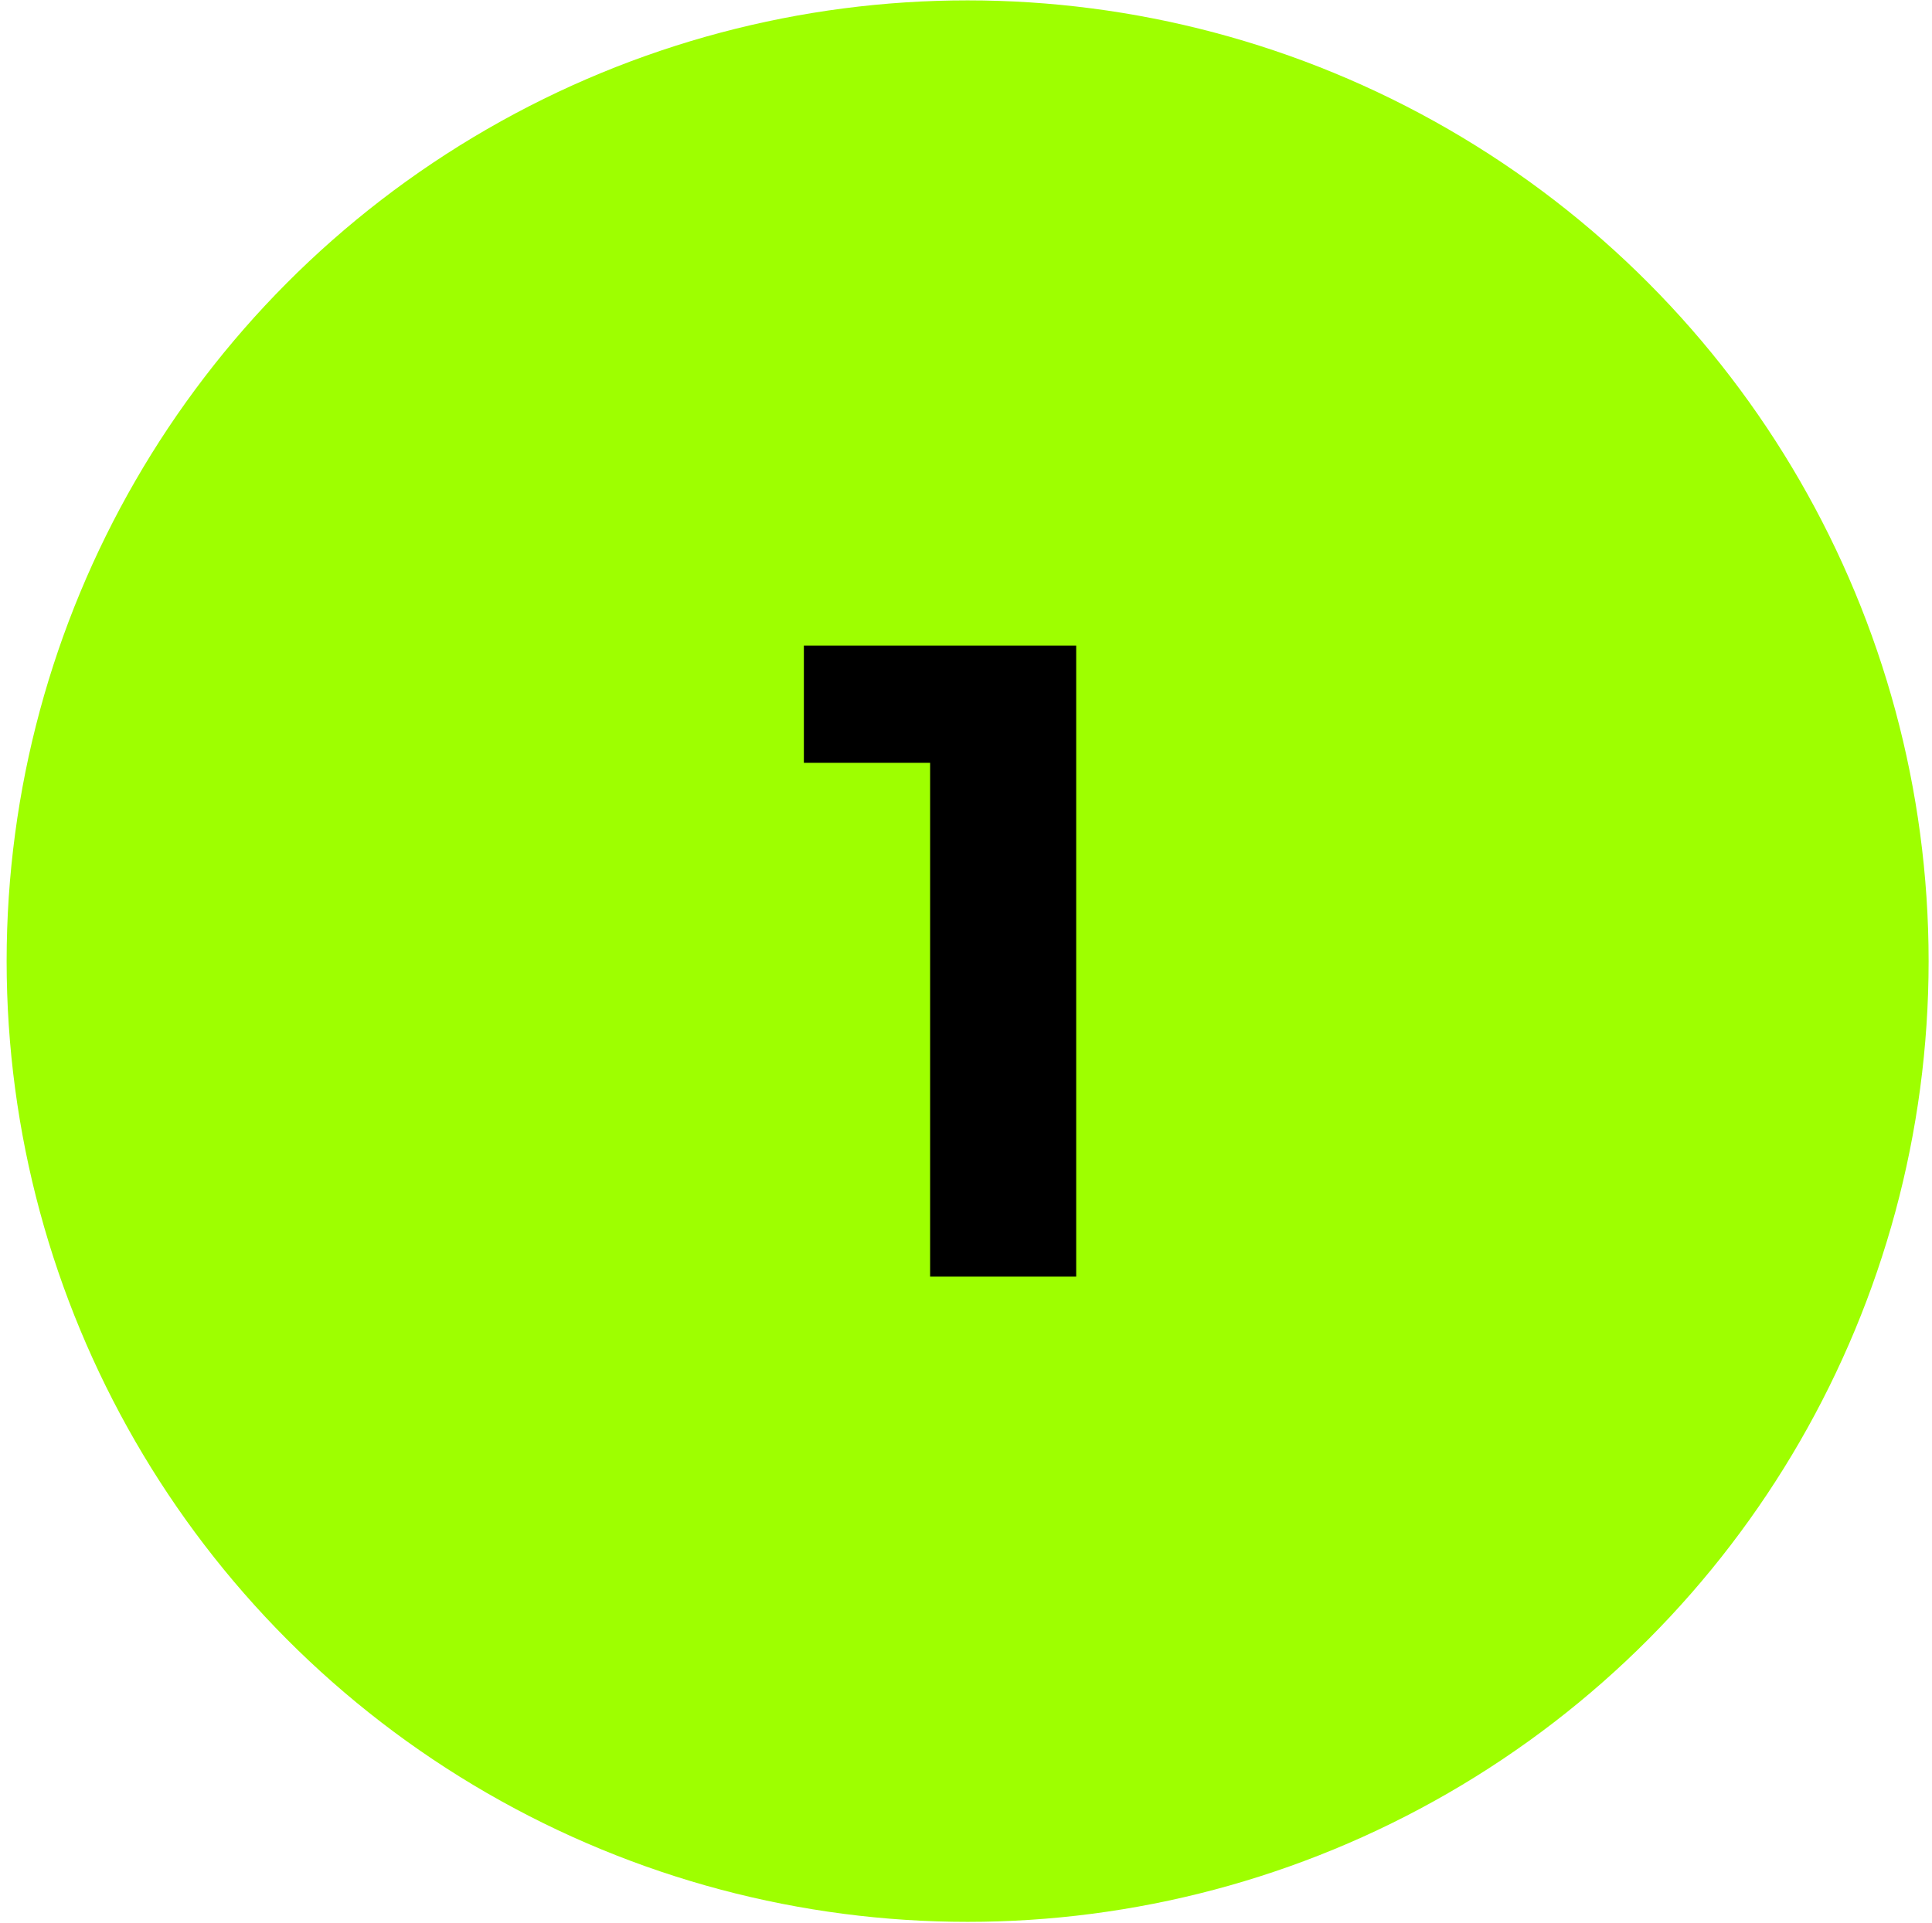 <?xml version="1.0" encoding="UTF-8"?> <svg xmlns="http://www.w3.org/2000/svg" width="233" height="232" viewBox="0 0 233 232" fill="none"> <circle cx="116.696" cy="115.941" r="115.896" fill="#9EFF00"></circle> <path d="M129.789 77.88V154.001H112.172V92.017H96.948V77.88H129.789Z" fill="black"></path> </svg> 